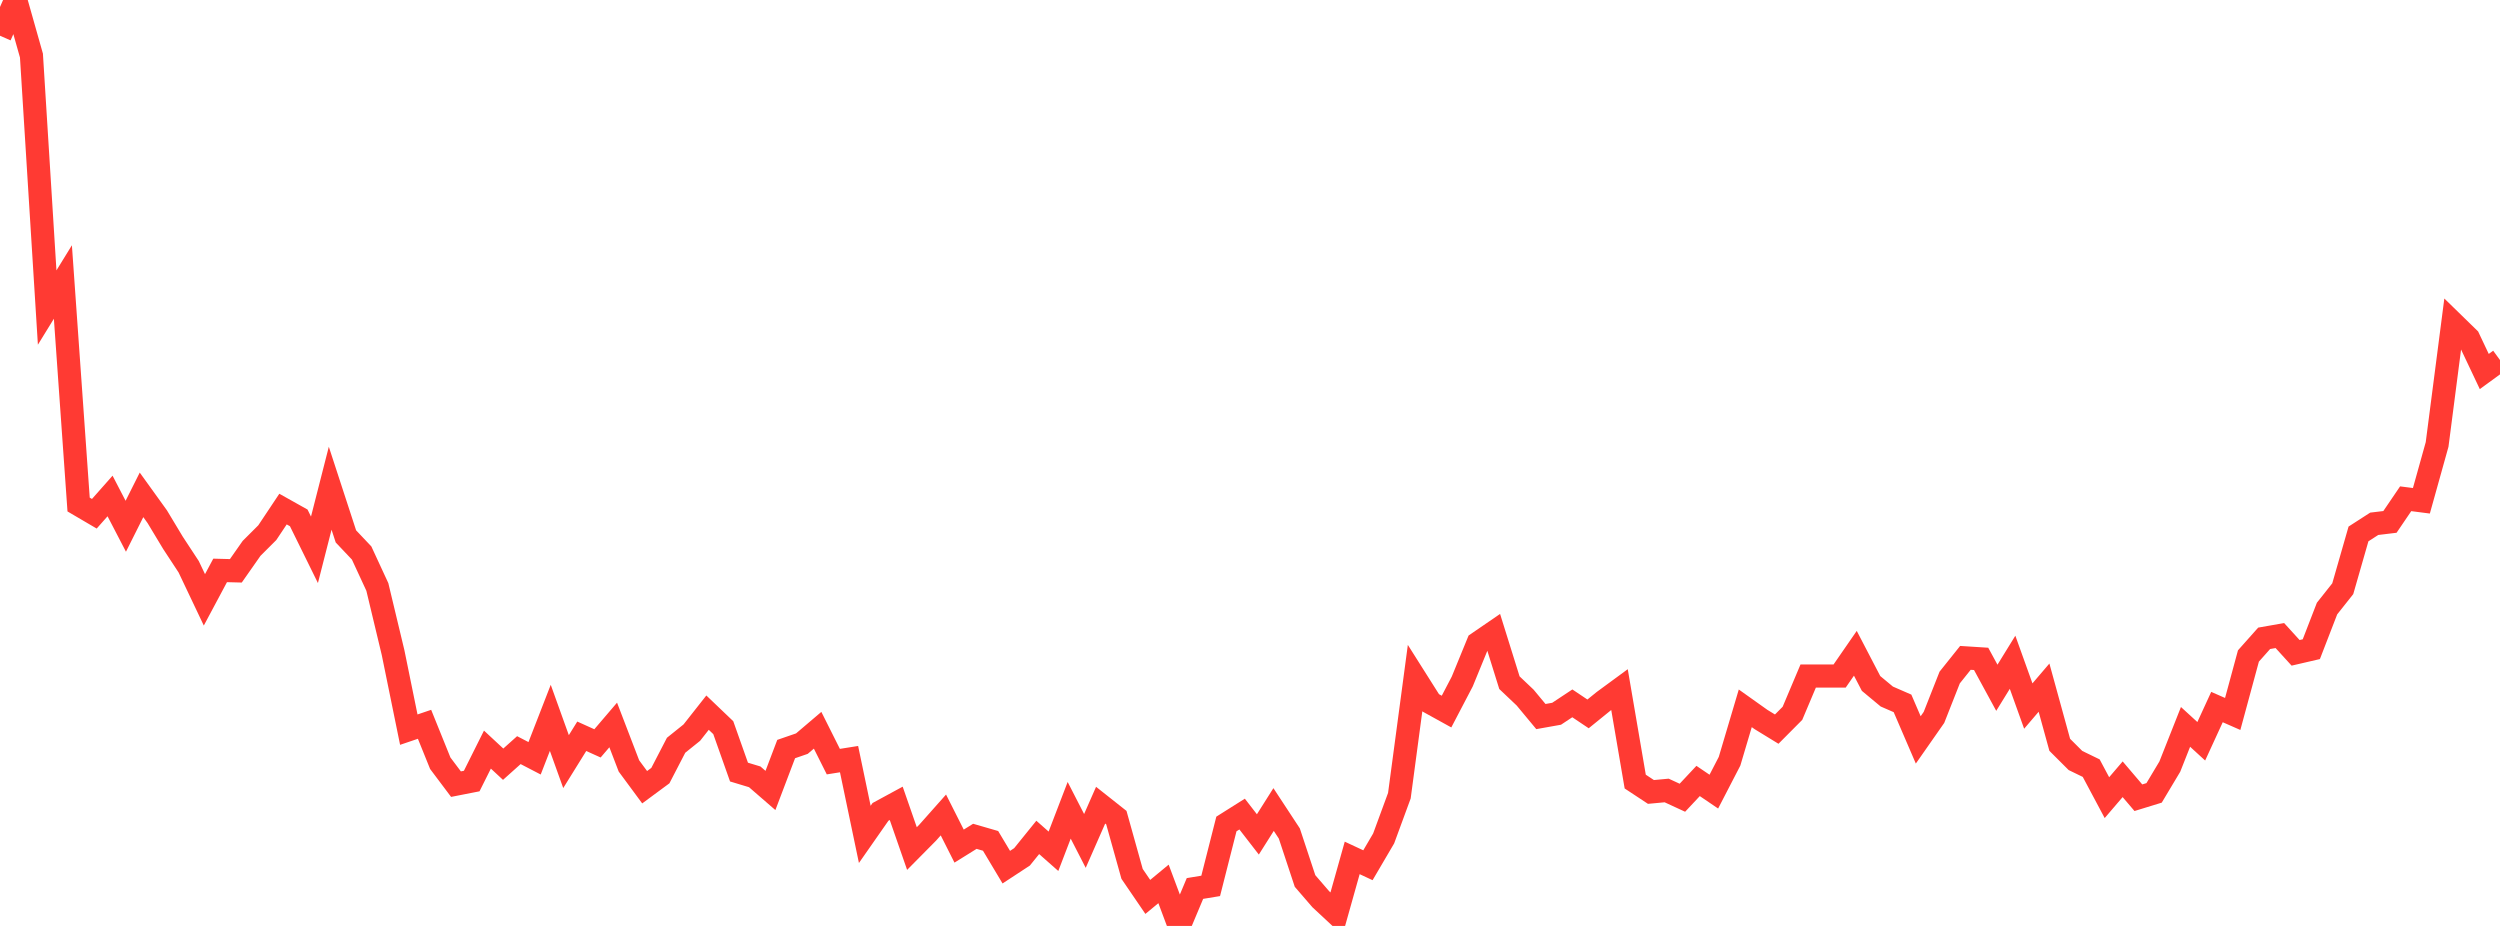 <?xml version="1.0" standalone="no"?>
<!DOCTYPE svg PUBLIC "-//W3C//DTD SVG 1.1//EN" "http://www.w3.org/Graphics/SVG/1.1/DTD/svg11.dtd">

<svg width="135" height="50" viewBox="0 0 135 50" preserveAspectRatio="none" 
  xmlns="http://www.w3.org/2000/svg"
  xmlns:xlink="http://www.w3.org/1999/xlink">


<polyline points="0.0, 1.929 0.849, 0.0 1.698, 3.001 2.547, 16.608 3.396, 15.228 4.245, 27.245 5.094, 27.743 5.943, 26.783 6.792, 28.418 7.642, 26.722 8.491, 27.901 9.34, 29.312 10.189, 30.605 11.038, 32.392 11.887, 30.802 12.736, 30.824 13.585, 29.612 14.434, 28.764 15.283, 27.49 16.132, 27.966 16.981, 29.69 17.83, 26.364 18.679, 28.965 19.528, 29.862 20.377, 31.696 21.226, 35.24 22.075, 39.401 22.925, 39.112 23.774, 41.214 24.623, 42.344 25.472, 42.177 26.321, 40.478 27.17, 41.267 28.019, 40.507 28.868, 40.948 29.717, 38.764 30.566, 41.127 31.415, 39.759 32.264, 40.142 33.113, 39.148 33.962, 41.36 34.811, 42.51 35.66, 41.883 36.509, 40.244 37.358, 39.562 38.208, 38.483 39.057, 39.294 39.906, 41.692 40.755, 41.949 41.604, 42.685 42.453, 40.449 43.302, 40.156 44.151, 39.434 45.0, 41.128 45.849, 40.993 46.698, 45.057 47.547, 43.841 48.396, 43.38 49.245, 45.822 50.094, 44.964 50.943, 44.008 51.792, 45.69 52.642, 45.161 53.491, 45.407 54.34, 46.827 55.189, 46.27 56.038, 45.22 56.887, 45.969 57.736, 43.756 58.585, 45.41 59.434, 43.48 60.283, 44.152 61.132, 47.189 61.981, 48.433 62.83, 47.731 63.679, 50.0 64.528, 47.978 65.377, 47.838 66.226, 44.495 67.075, 43.96 67.925, 45.058 68.774, 43.714 69.623, 45.007 70.472, 47.573 71.321, 48.557 72.17, 49.347 73.019, 46.327 73.868, 46.723 74.717, 45.276 75.566, 42.967 76.415, 36.613 77.264, 37.956 78.113, 38.425 78.962, 36.801 79.811, 34.728 80.66, 34.146 81.509, 36.865 82.358, 37.67 83.208, 38.694 84.057, 38.543 84.906, 37.981 85.755, 38.55 86.604, 37.862 87.453, 37.239 88.302, 42.205 89.151, 42.765 90.0, 42.686 90.849, 43.078 91.698, 42.172 92.547, 42.748 93.396, 41.107 94.245, 38.249 95.094, 38.853 95.943, 39.373 96.792, 38.519 97.642, 36.506 98.491, 36.506 99.34, 36.506 100.189, 35.277 101.038, 36.907 101.887, 37.613 102.736, 37.983 103.585, 39.955 104.434, 38.74 105.283, 36.587 106.132, 35.525 106.981, 35.579 107.83, 37.14 108.679, 35.762 109.528, 38.127 110.377, 37.133 111.226, 40.22 112.075, 41.067 112.925, 41.48 113.774, 43.073 114.623, 42.08 115.472, 43.077 116.321, 42.816 117.17, 41.397 118.019, 39.252 118.868, 40.029 119.717, 38.181 120.566, 38.554 121.415, 35.423 122.264, 34.469 123.113, 34.32 123.962, 35.253 124.811, 35.056 125.66, 32.862 126.509, 31.791 127.358, 28.833 128.208, 28.285 129.057, 28.183 129.906, 26.933 130.755, 27.042 131.604, 24 132.453, 17.44 133.302, 18.268 134.151, 20.062 135.0, 19.443" fill="none" stroke="#ff3a33" stroke-width="1.25"/>

</svg>
